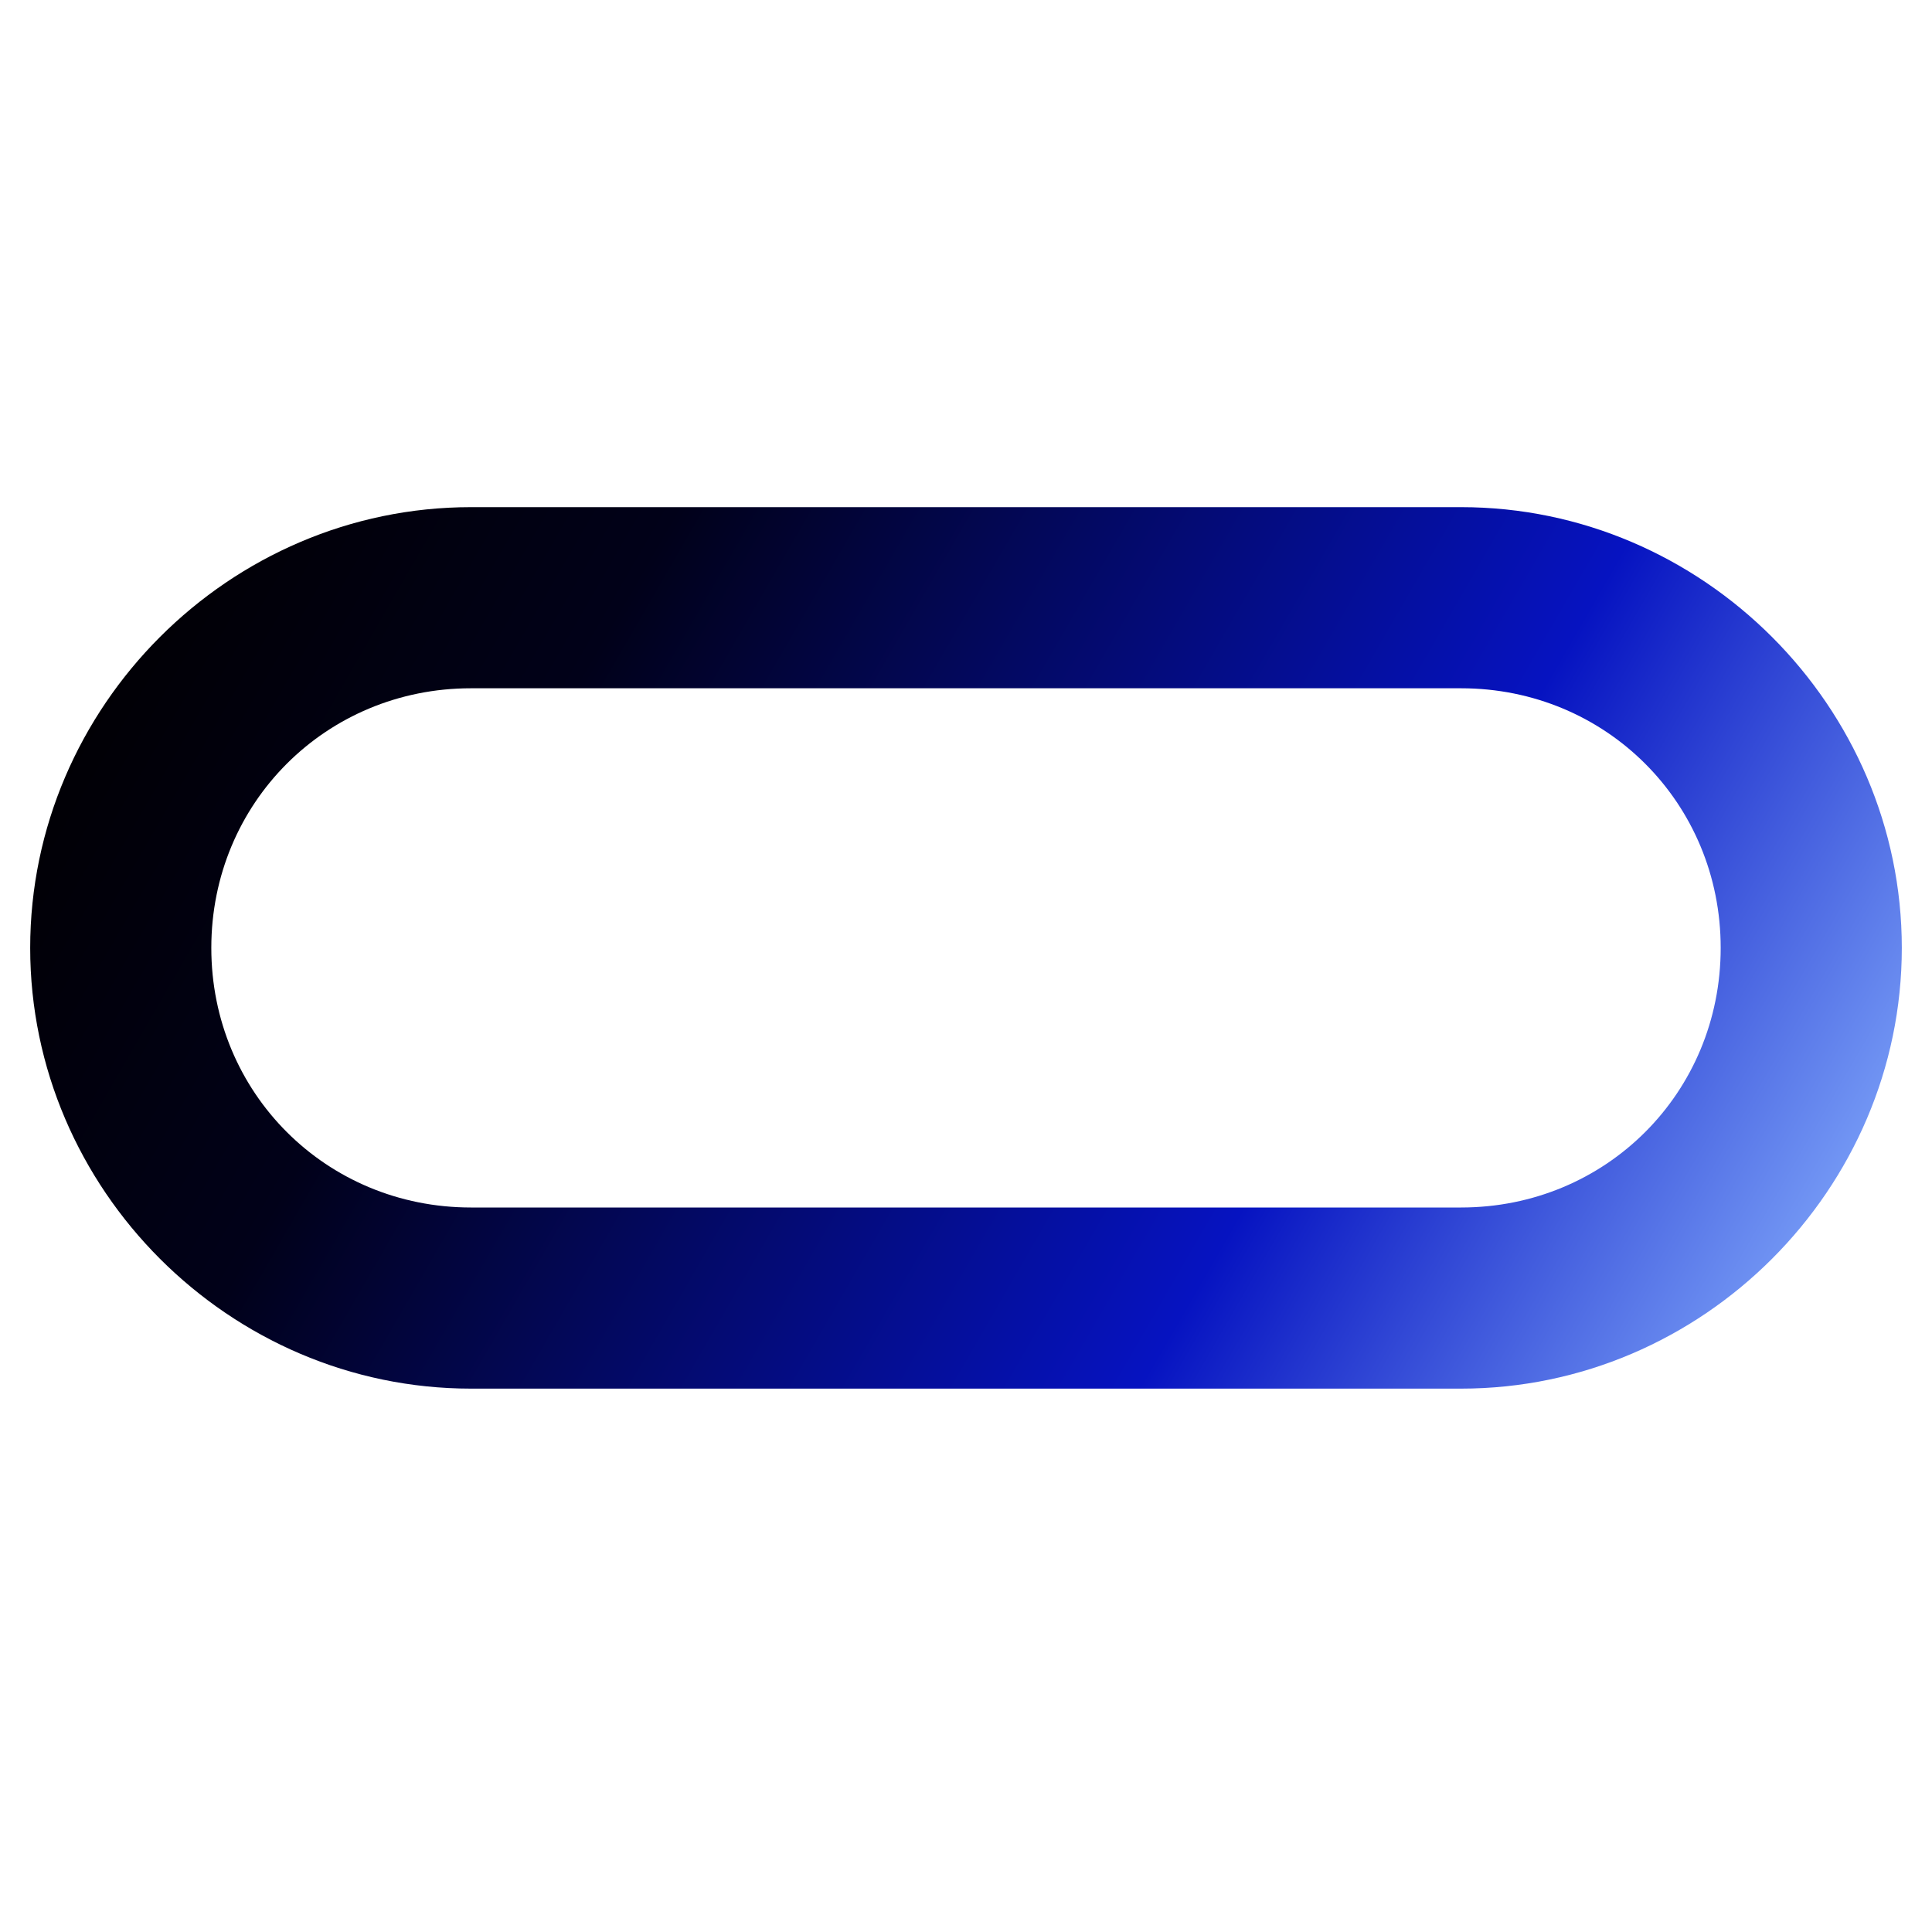 <?xml version="1.0" encoding="utf-8"?>
<!-- Generator: Adobe Illustrator 24.0.1, SVG Export Plug-In . SVG Version: 6.00 Build 0)  -->
<svg version="1.1" id="Layer_1" xmlns="http://www.w3.org/2000/svg" xmlns:xlink="http://www.w3.org/1999/xlink" x="0px" y="0px"
	 viewBox="0 0 32 32" style="enable-background:new 0 0 32 32;" xml:space="preserve">
<style type="text/css">
	.st0{fill:url(#SVGID_1_);}
</style>
<linearGradient id="SVGID_1_" gradientUnits="userSpaceOnUse" x1="28.492" y1="11.131" x2="3.508" y2="25.555" gradientTransform="matrix(1 0 0 -1 0 34)">
	<stop  offset="0" style="stop-color:#7296F4"/>
	<stop  offset="0.287" style="stop-color:#0613C1"/>
	<stop  offset="0.769" style="stop-color:#010119"/>
	<stop  offset="1" style="stop-color:#010005"/>
</linearGradient>
<path class="st0" d="M24.2,23H7.8c-4,0-7.3-3.3-7.3-7.3s3.3-7.3,7.3-7.3h16.4c4,0,7.3,3.3,7.3,7.3S28.2,23,24.2,23z M7.8,11.4
	c-2.4,0-4.3,1.9-4.3,4.3s1.9,4.3,4.3,4.3h16.4c2.4,0,4.3-1.9,4.3-4.3s-1.9-4.3-4.3-4.3L7.8,11.4L7.8,11.4z"/>
</svg>
